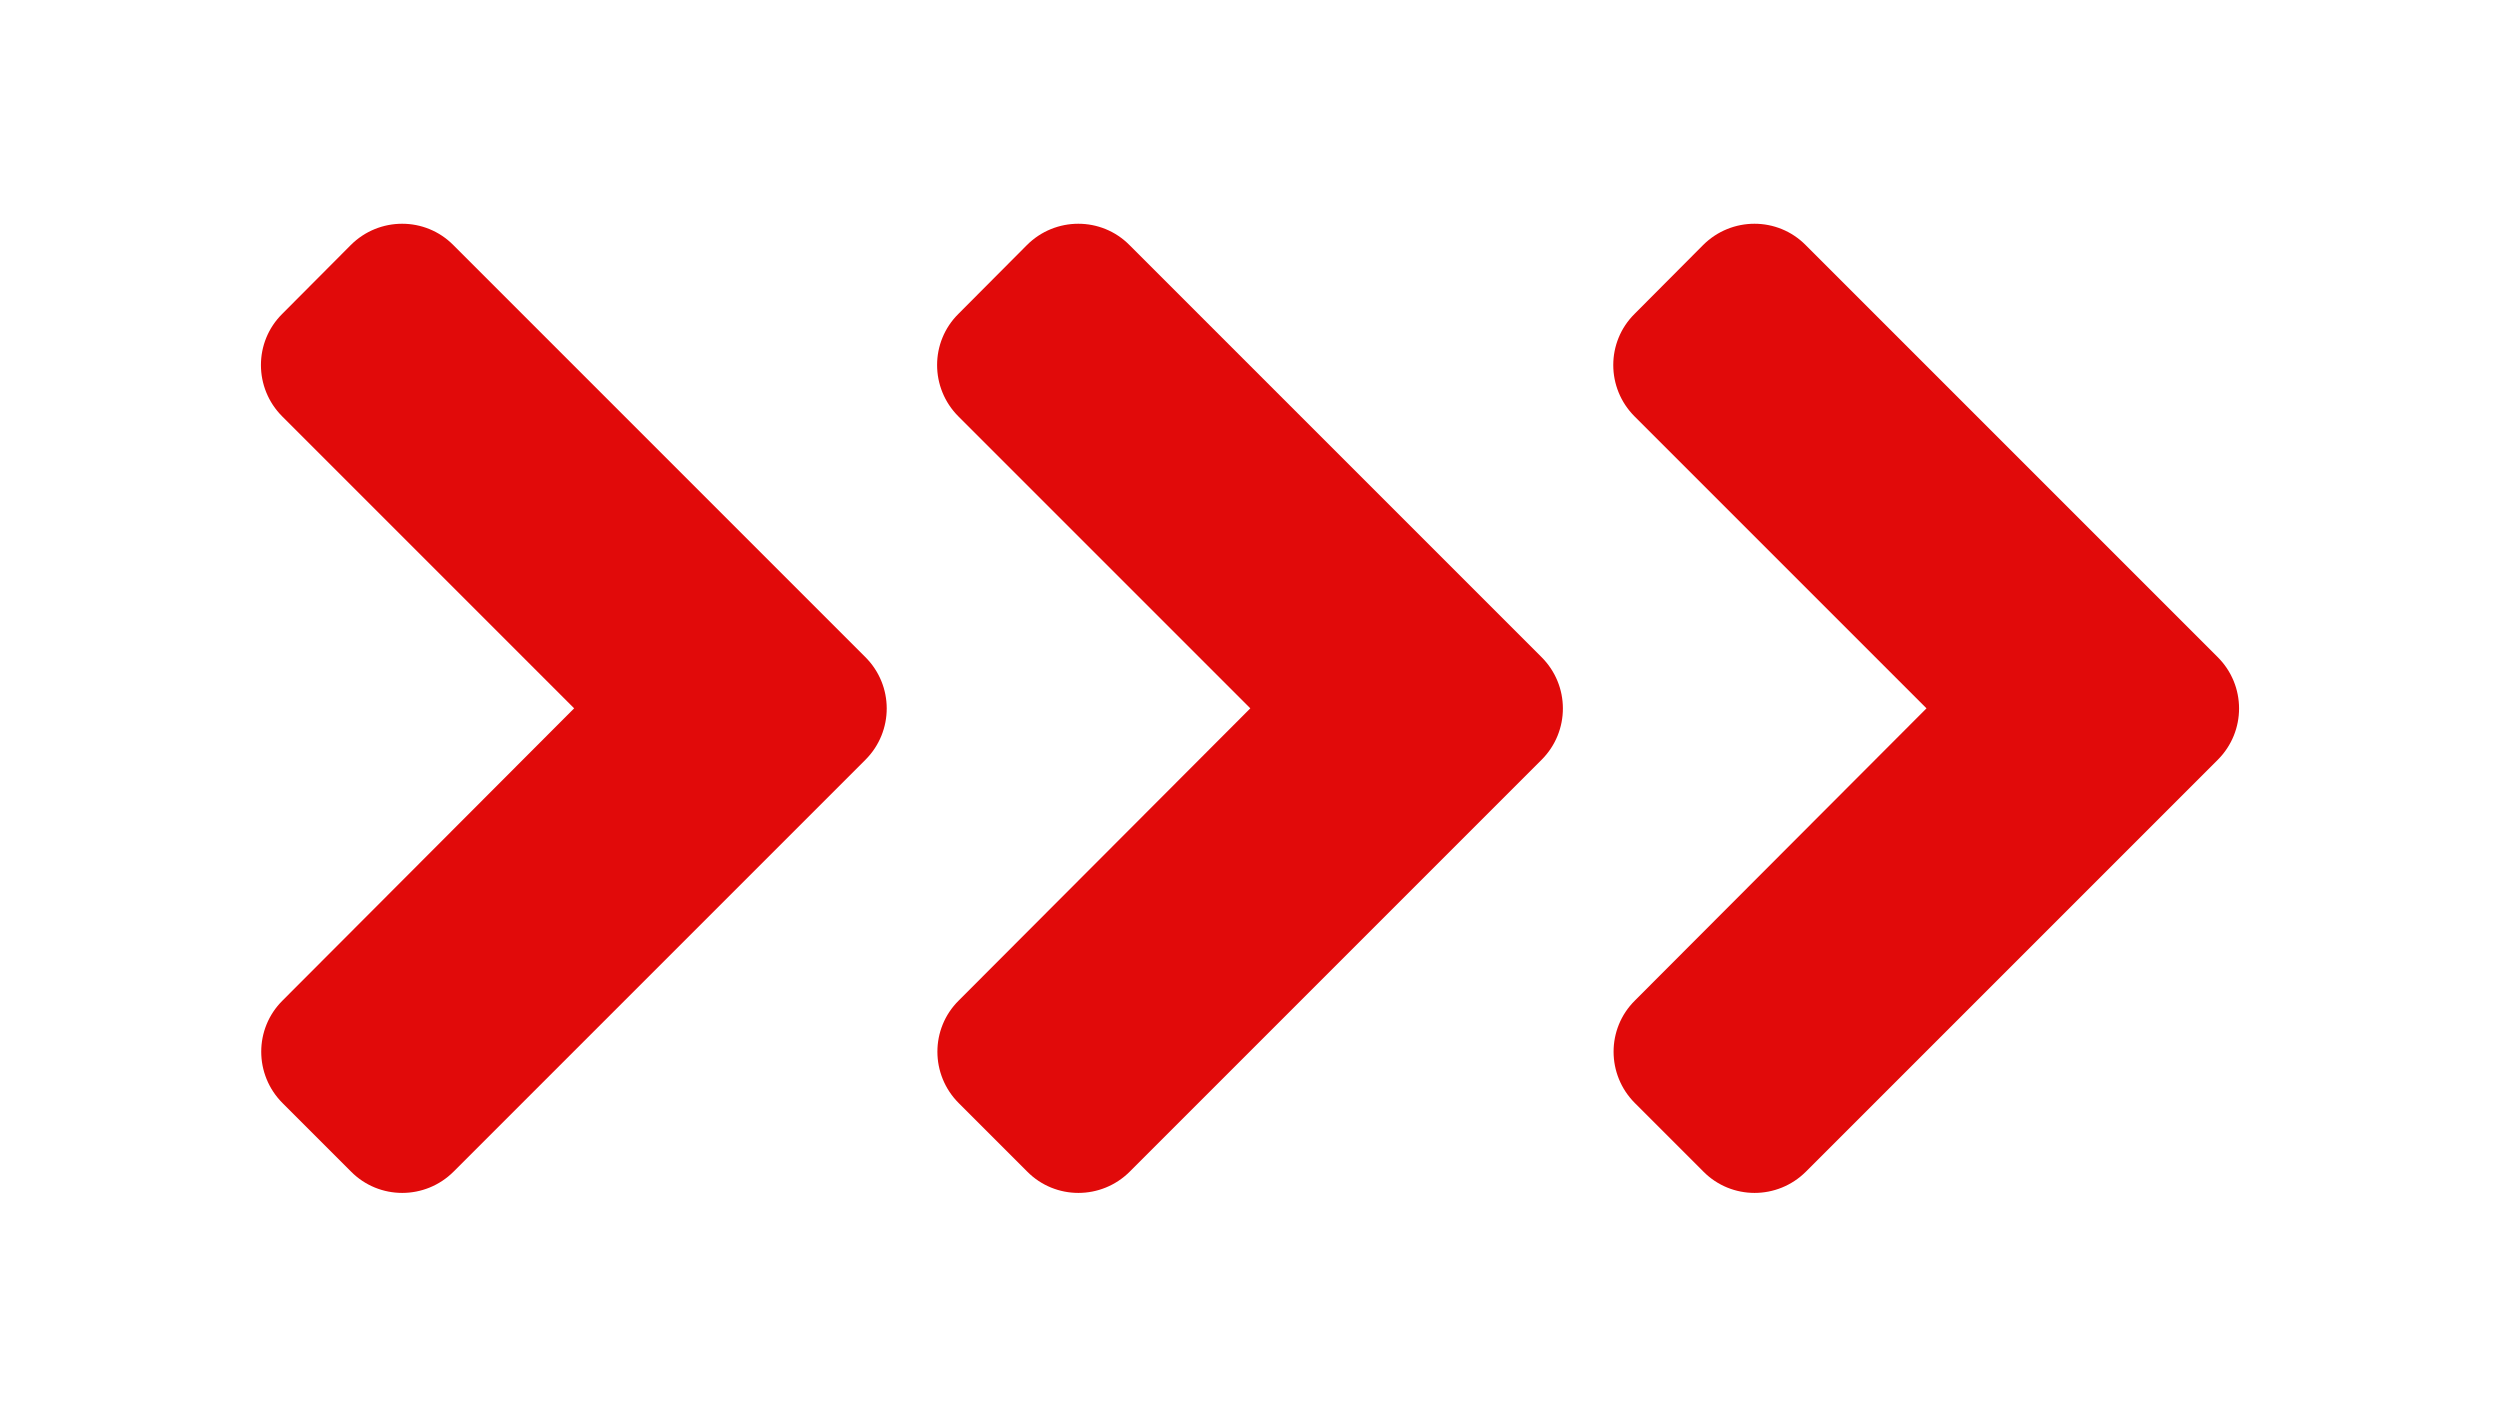 <?xml version="1.0" encoding="UTF-8"?>
<svg xmlns="http://www.w3.org/2000/svg" xmlns:xlink="http://www.w3.org/1999/xlink" version="1.1" id="Ebene_1" x="0px" y="0px" viewBox="0 0 150 85" style="enable-background:new 0 0 150 85;" xml:space="preserve">
<style type="text/css">
	.st0{fill:#E10A0A;}
</style>
<g>
	<path class="st0" d="M27.201,14.706c-1.689-1.708-4.451-1.708-6.158,0l-4.106,4.124c-1.708,1.689-1.708,4.451,0,6.158L34.449,42.5   L16.955,60.03c-1.708,1.689-1.708,4.451,0,6.158l4.106,4.106c1.689,1.708,4.451,1.708,6.158,0l24.706-24.706   c1.708-1.708,1.708-4.469-0.018-6.176L27.201,14.706z"></path>
	<path class="st0" d="M67.771,14.706c-1.689-1.708-4.451-1.708-6.158,0l-4.106,4.124c-1.708,1.689-1.708,4.451,0,6.158L75.019,42.5   L57.525,60.03c-1.708,1.689-1.708,4.451,0,6.158l4.106,4.106c1.689,1.708,4.451,1.708,6.158,0l24.706-24.706   c1.708-1.708,1.708-4.469-0.018-6.176L67.771,14.706z"></path>
	<path class="st0" d="M133.047,39.412l-24.706-24.706c-1.689-1.708-4.451-1.708-6.158,0l-4.106,4.124   c-1.708,1.689-1.708,4.451,0,6.158L115.59,42.5L98.096,60.03c-1.708,1.689-1.708,4.451,0,6.158l4.106,4.106   c1.689,1.708,4.451,1.708,6.158,0l24.706-24.706C134.773,43.881,134.773,41.119,133.047,39.412z"></path>
</g>
<g>
</g>
<g>
</g>
<g>
</g>
<g>
</g>
<g>
</g>
<g>
</g>
<g>
</g>
<g>
</g>
<g>
</g>
<g>
</g>
<g>
</g>
<g>
</g>
<g>
</g>
<g>
</g>
<g>
</g>
</svg>
